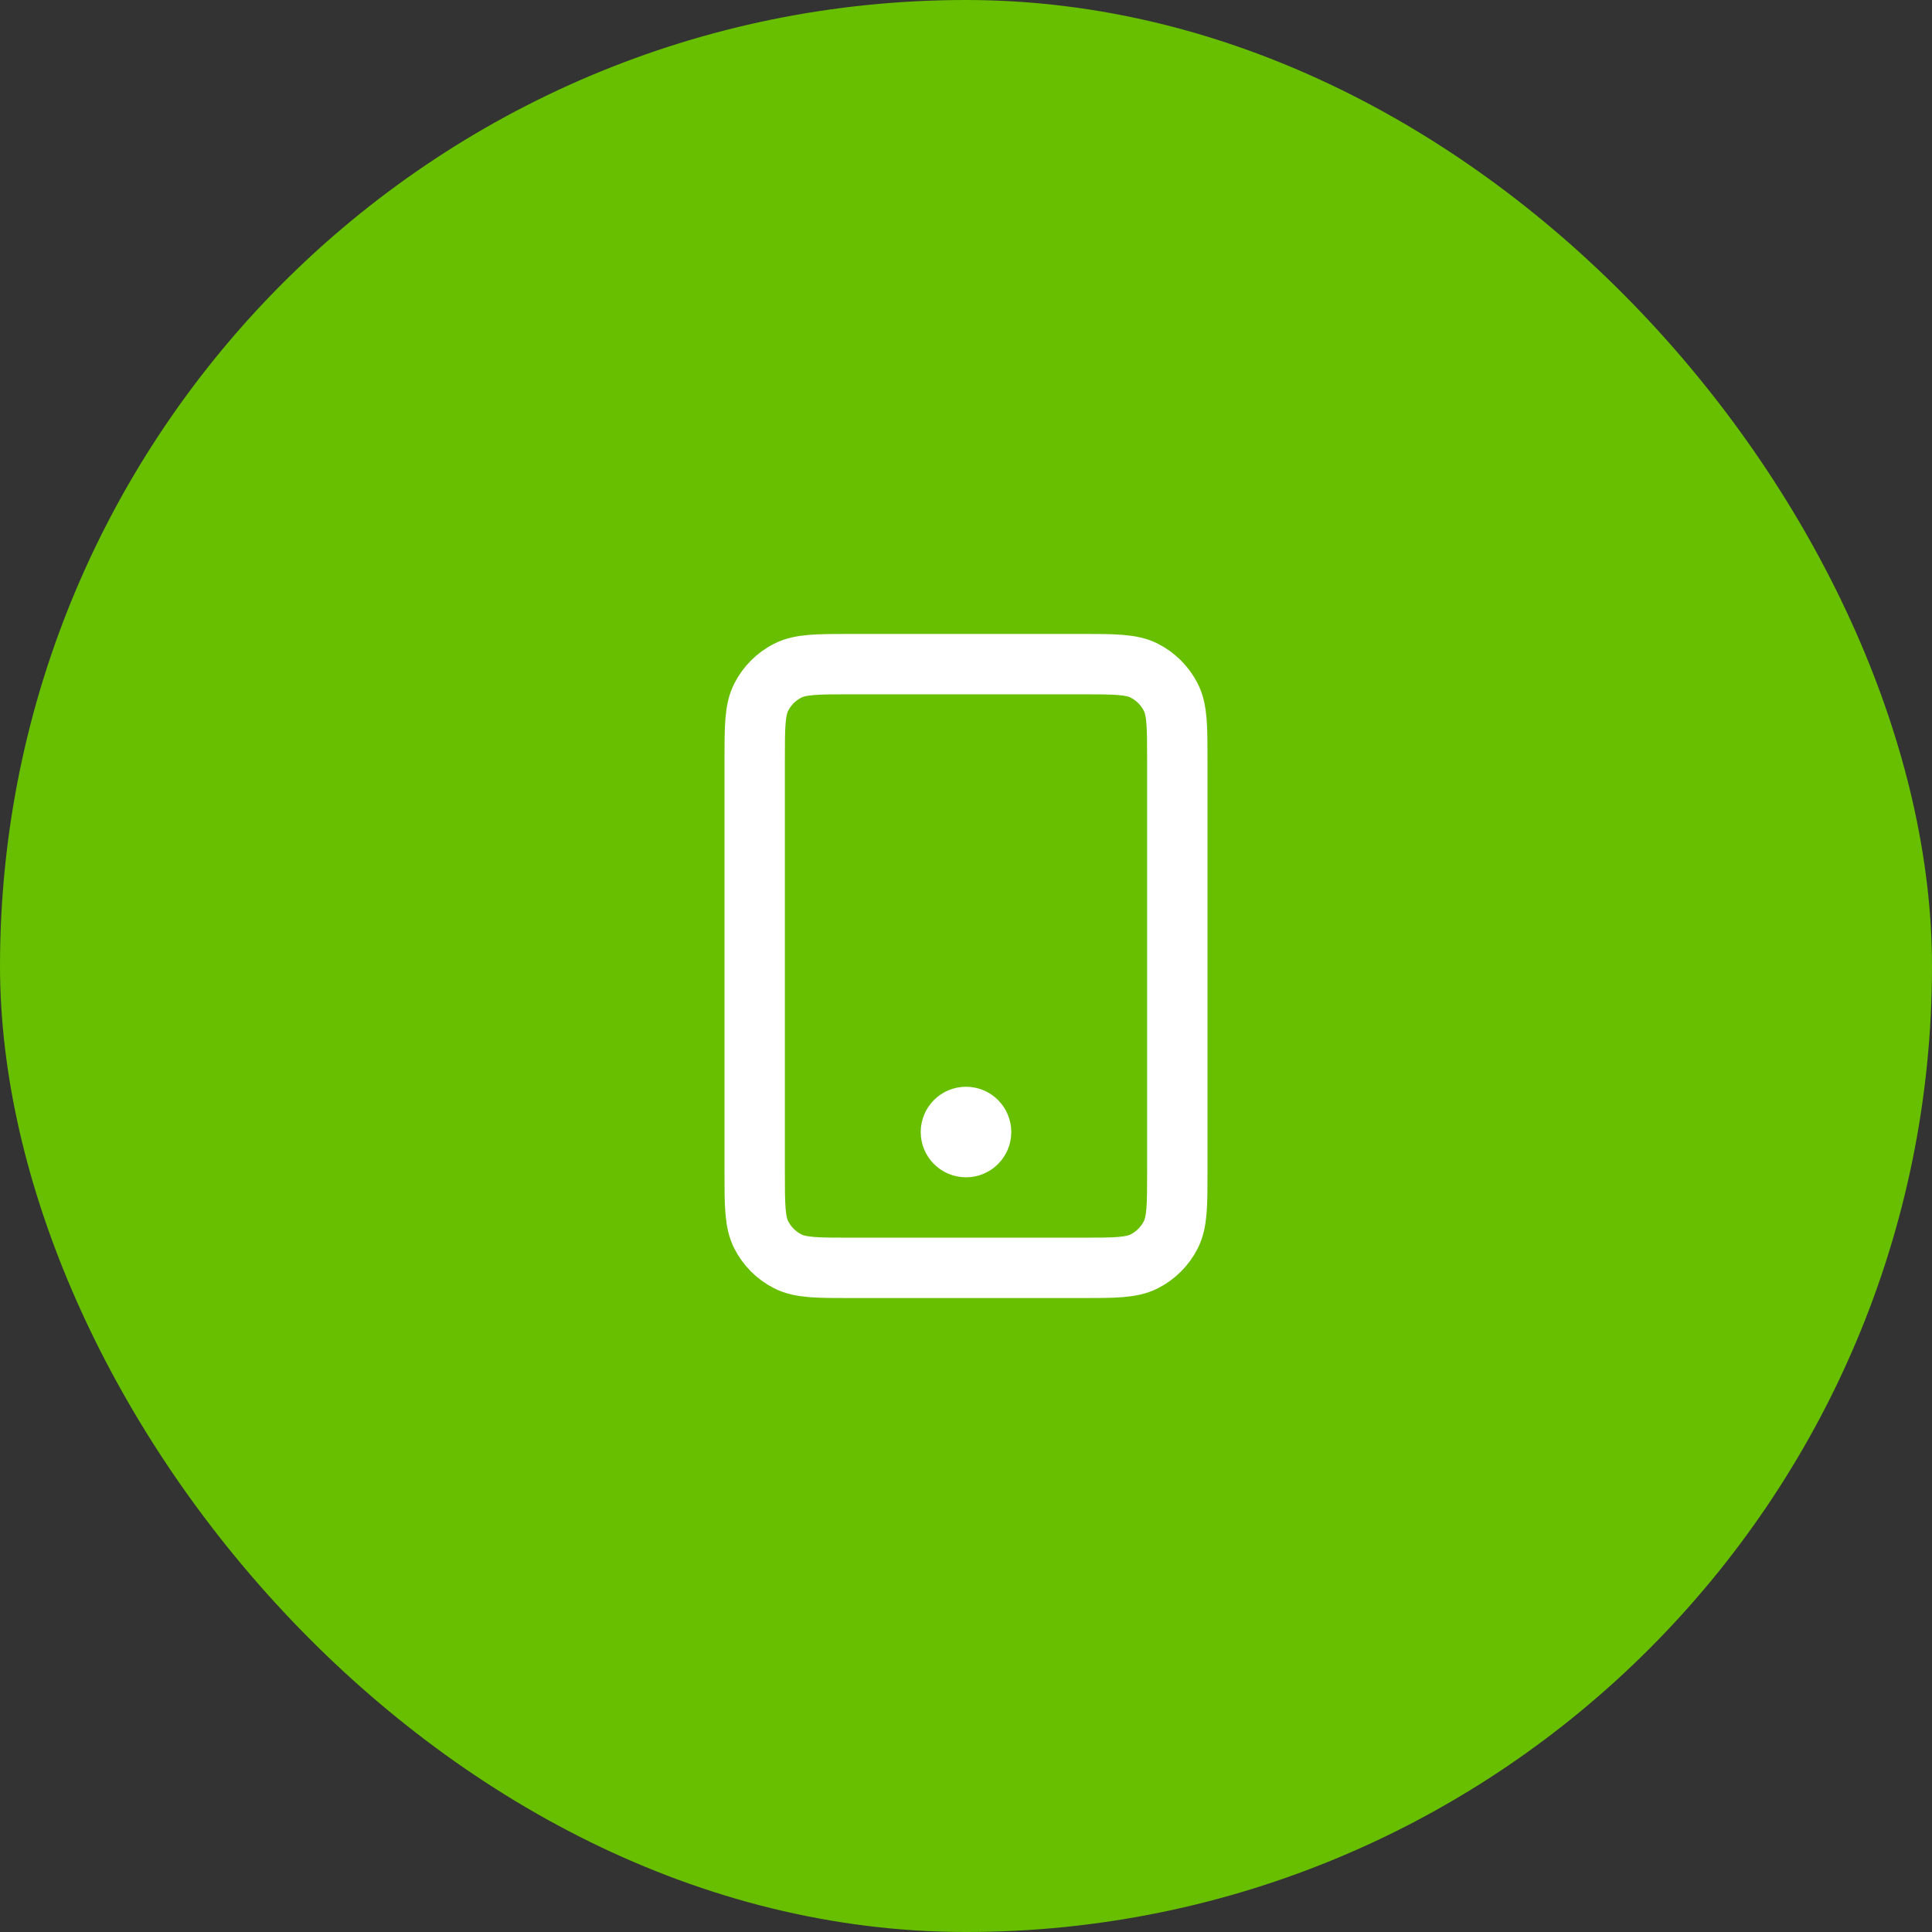 <svg width="64" height="64" viewBox="0 0 64 64" fill="none" xmlns="http://www.w3.org/2000/svg">
<rect x="0" y="0" width="64" height="64" fill="#333333" stroke="none"/>
<rect width="64" height="64" rx="32" fill="#67BF00"/>
<path d="M32 37.5H32.01M28.2 42H35.8C36.92 42 37.48 42 37.908 41.782C38.284 41.59 38.59 41.284 38.782 40.908C39 40.48 39 39.92 39 38.8V25.2C39 24.08 39 23.52 38.782 23.092C38.59 22.716 38.284 22.41 37.908 22.218C37.48 22 36.92 22 35.8 22H28.2C27.08 22 26.52 22 26.092 22.218C25.716 22.41 25.41 22.716 25.218 23.092C25 23.52 25 24.08 25 25.2V38.8C25 39.92 25 40.48 25.218 40.908C25.41 41.284 25.716 41.59 26.092 41.782C26.52 42 27.08 42 28.2 42ZM32.5 37.5C32.5 37.776 32.276 38 32 38C31.724 38 31.5 37.776 31.5 37.5C31.5 37.224 31.724 37 32 37C32.276 37 32.5 37.224 32.5 37.5Z" stroke="white" stroke-width="2" stroke-linecap="round" stroke-linejoin="round"/>
</svg>